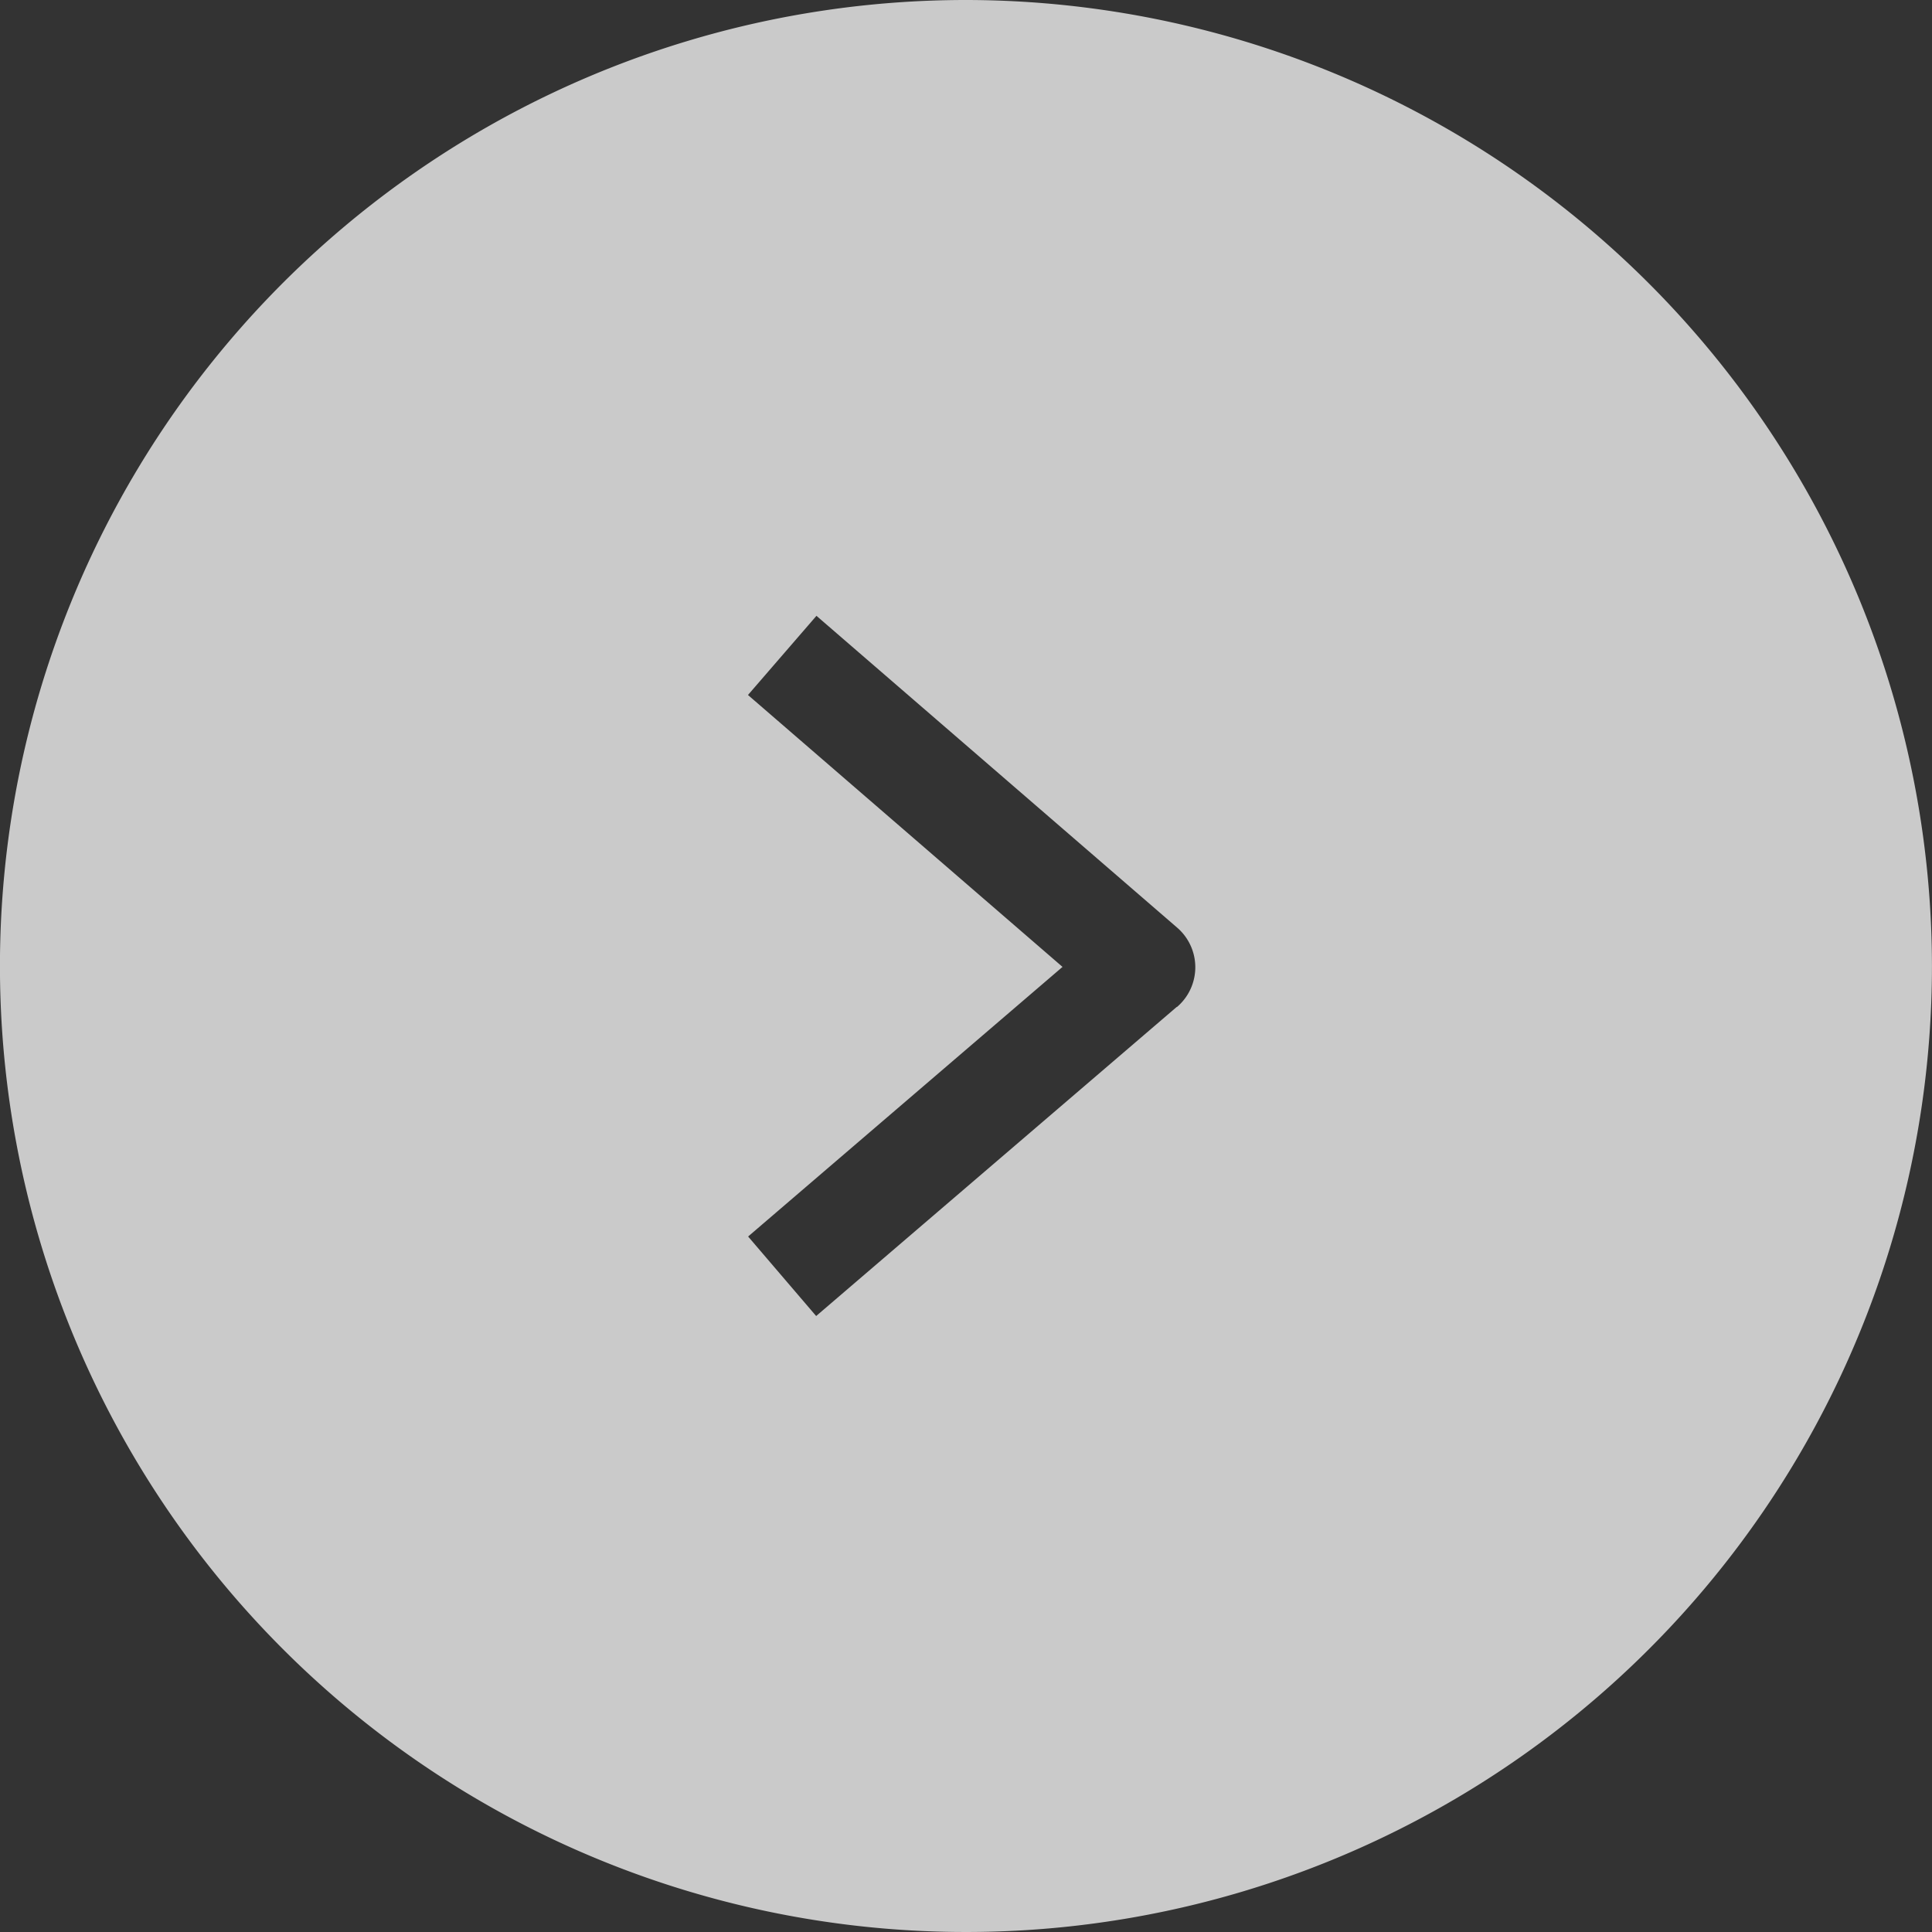 <svg xmlns="http://www.w3.org/2000/svg" width="38.874" height="38.874" viewBox="0 0 38.874 38.874">
  <rect x="0" y="0" width="38.874" height="38.874" fill="#333333" stroke="none"/>
  <path id="パス_7893" data-name="パス 7893" d="M485.231,308.934a19.437,19.437,0,1,0,19.437,19.436A19.458,19.458,0,0,0,485.231,308.934Zm4.242,20.26-7.256,6.22-1.369-1.6,6.326-5.425-6.329-5.471,1.378-1.593,7.254,6.271a1.052,1.052,0,0,1,0,1.6Z" transform="translate(-465.795 -308.934)" fill="#fff" opacity="0.74"/>
</svg>
